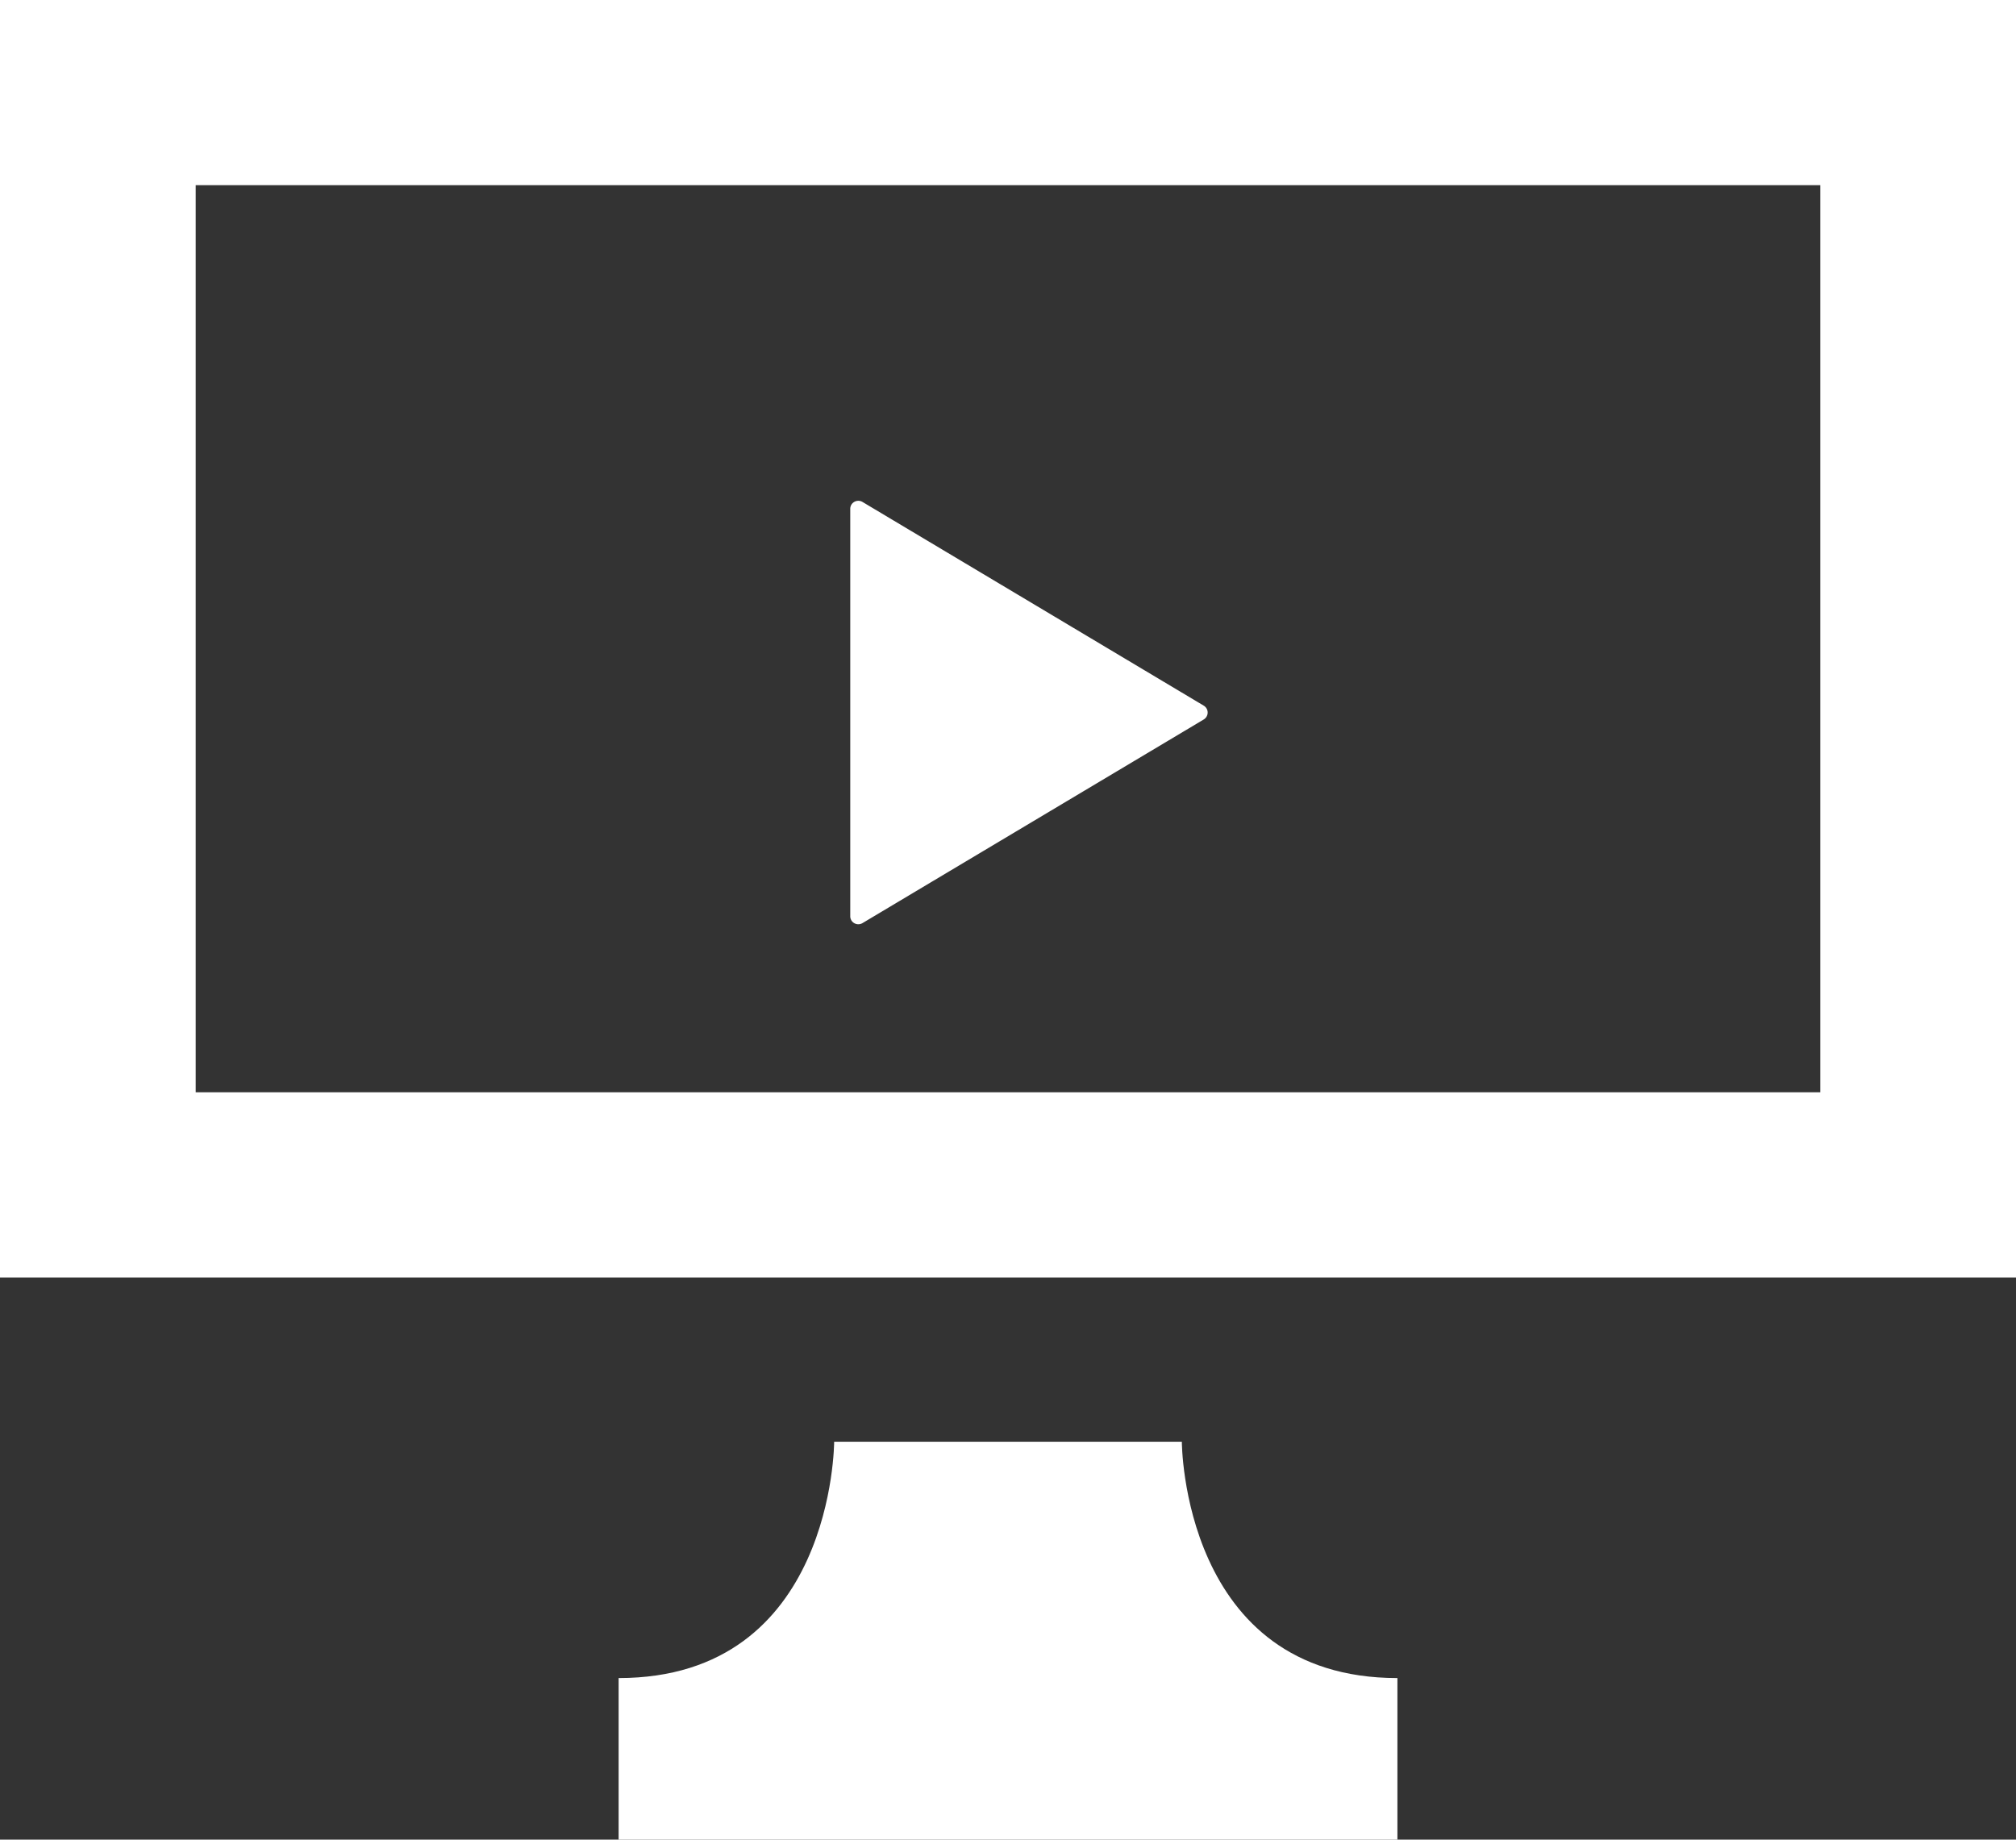 <svg xmlns="http://www.w3.org/2000/svg" xmlns:xlink="http://www.w3.org/1999/xlink" width="56" height="51.107" viewBox="0 0 56 51.107">
  <rect x="0" y="0" width="56" height="51.107" fill="#333333" stroke="none"/>
  <defs>
    <clipPath id="clip-path">
      <rect width="56" height="51.107" fill="#fff"/>
    </clipPath>
  </defs>
  <path d="M5.436,5.144H50.564v25.2H5.436ZM0,35.492H56V0H0Z" fill="#fff"/>
    <g clip-path="url(#clip-path)">
      <path d="M54.922,91.547H45.264s0,6.566-5.987,6.566v4.49H60.91v-4.49c-5.988,0-5.988-6.566-5.988-6.566" transform="translate(-22.093 -51.495)" fill="#fff"/>
      <path d="M54.1,43.531a.223.223,0,0,0,.223,0l9.484-5.66a.225.225,0,0,0,.108-.192.222.222,0,0,0-.108-.191l-9.484-5.662a.226.226,0,0,0-.223,0,.221.221,0,0,0-.113.194V43.338a.219.219,0,0,0,.113.193" transform="translate(-30.369 -17.884)" fill="#fff"/>
    </g>
</svg>
